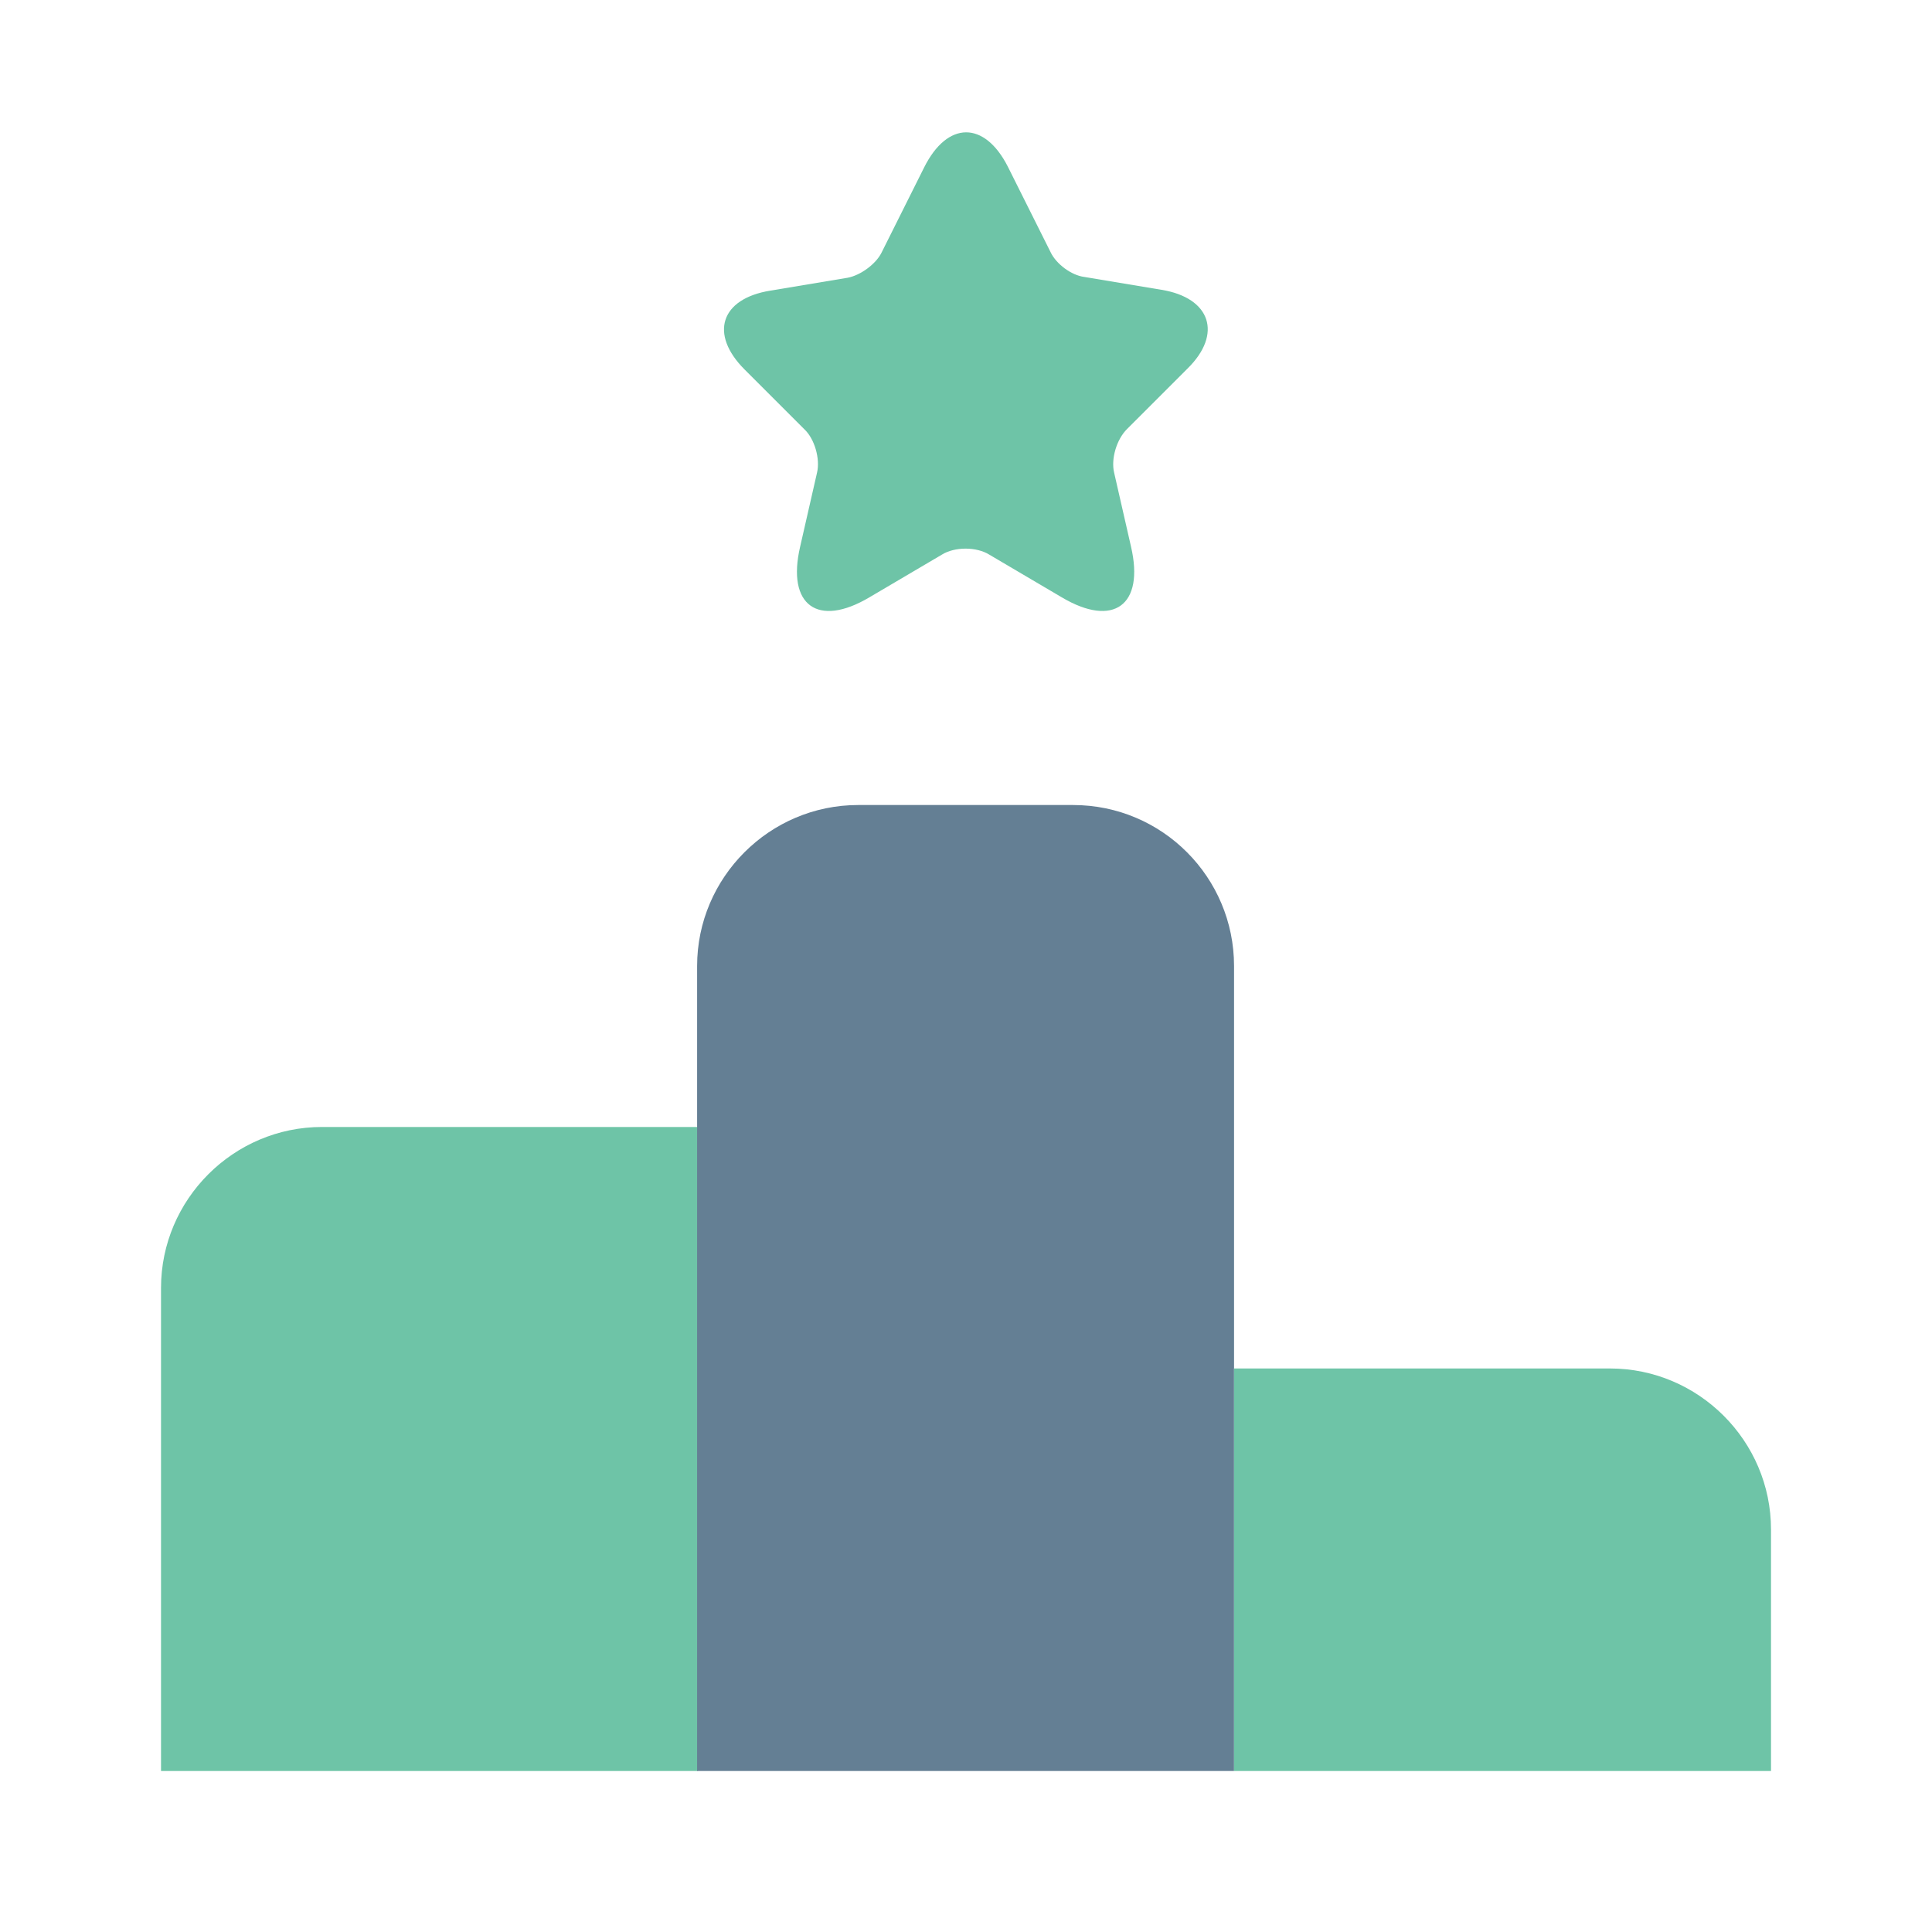 <?xml version="1.0" encoding="UTF-8"?> <svg xmlns="http://www.w3.org/2000/svg" width="194" height="194" viewBox="0 0 194 194" fill="none"><path d="M70.084 113.164H32.335C23.443 113.164 16.168 120.439 16.168 129.331V177.831H70.084V113.164Z" fill="#6EC4A7"></path><path d="M107.749 80.836H86.166C77.275 80.836 70 88.111 70 97.003V177.836H123.916V97.003C123.916 88.111 116.721 80.836 107.749 80.836Z" fill="#647F94"></path><path d="M161.667 137.414H123.918V177.831H177.834V153.581C177.834 144.689 170.559 137.414 161.667 137.414Z" fill="#6EC4A7"></path><path d="M101.202 16.735L105.486 25.303C106.052 26.515 107.588 27.647 108.881 27.809L116.641 29.102C121.572 29.911 122.784 33.548 119.228 37.024L113.165 43.086C112.114 44.137 111.549 46.077 111.872 47.451L113.569 54.888C114.944 60.789 111.791 63.052 106.618 59.981L99.343 55.696C98.049 54.888 95.867 54.888 94.573 55.696L87.299 59.981C82.125 63.052 78.972 60.789 80.347 54.888L82.044 47.451C82.368 46.077 81.802 44.056 80.751 43.086L74.769 37.105C71.213 33.548 72.344 29.991 77.356 29.183L85.116 27.89C86.409 27.647 87.945 26.516 88.511 25.384L92.795 16.815C95.139 12.127 98.858 12.127 101.202 16.735Z" fill="#6EC4A7"></path></svg> 